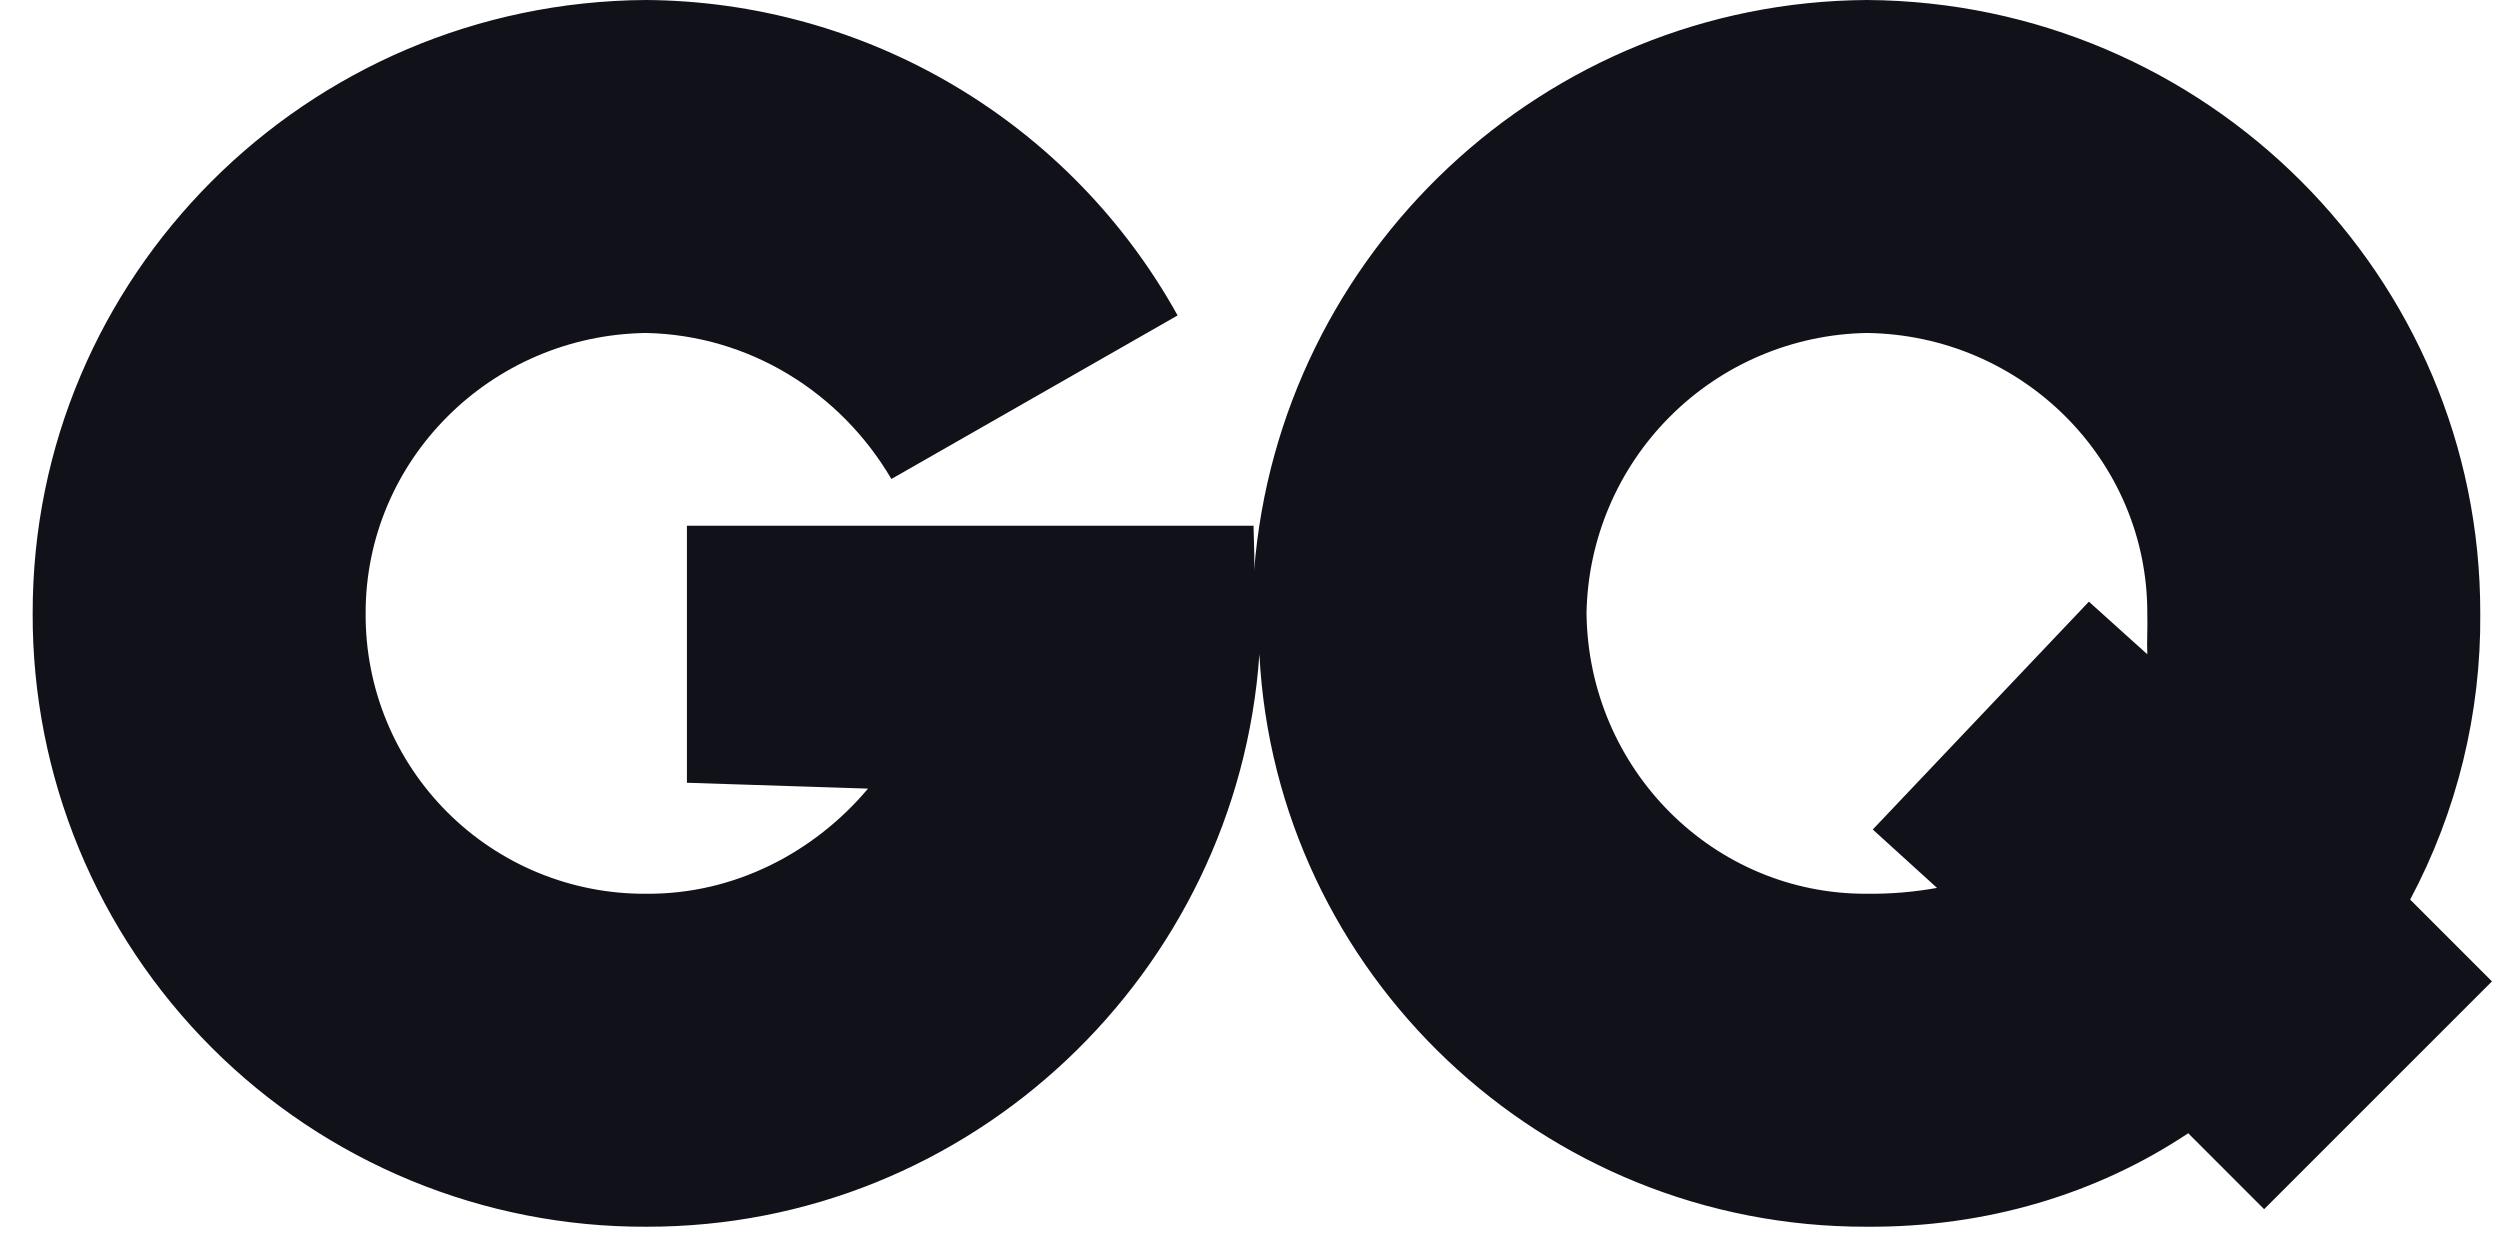 <svg xmlns="http://www.w3.org/2000/svg" width="74" height="37" viewBox="0 0 74 37" fill="#111219">
<path d="M73.416 18.155C73.442 21.108 72.729 24.021 71.341 26.628L73.762 29.049L67.018 35.792L64.771 33.544C62.076 35.34 58.802 36.334 55.261 36.311C45.644 36.337 37.759 28.798 37.278 19.366C36.624 28.798 28.739 36.334 19.123 36.311C16.736 36.319 14.372 35.855 12.166 34.945C9.959 34.035 7.955 32.699 6.267 31.011C4.58 29.323 3.243 27.319 2.333 25.113C1.424 22.906 0.959 20.542 0.967 18.155C0.953 8.181 9.074 0.061 19.123 0C22.338 0.022 25.489 0.898 28.254 2.539C31.019 4.179 33.298 6.526 34.857 9.337L26.385 14.178C24.886 11.62 22.186 9.919 19.123 9.856C14.518 9.919 10.815 13.628 10.823 18.155C10.816 19.247 11.026 20.33 11.441 21.34C11.856 22.35 12.467 23.267 13.239 24.04C14.011 24.811 14.928 25.423 15.938 25.837C16.949 26.252 18.031 26.462 19.123 26.455C21.745 26.478 24.111 25.224 25.693 23.343L20.333 23.17V15.562H37.105C37.106 15.703 37.111 15.853 37.116 16.007C37.126 16.292 37.136 16.593 37.122 16.892C37.859 7.502 45.706 0.06 55.261 0C65.309 0.063 73.43 8.184 73.416 18.155ZM61.831 17.809L63.56 19.366C63.551 19.162 63.555 18.957 63.559 18.745C63.562 18.556 63.566 18.361 63.56 18.155C63.572 13.628 59.866 9.919 55.261 9.856C53.071 9.893 50.981 10.779 49.433 12.328C47.884 13.876 46.998 15.966 46.961 18.155C47.016 22.772 50.722 26.478 55.261 26.455C55.956 26.463 56.651 26.405 57.336 26.282L55.434 24.553L61.831 17.809Z" />
</svg>
